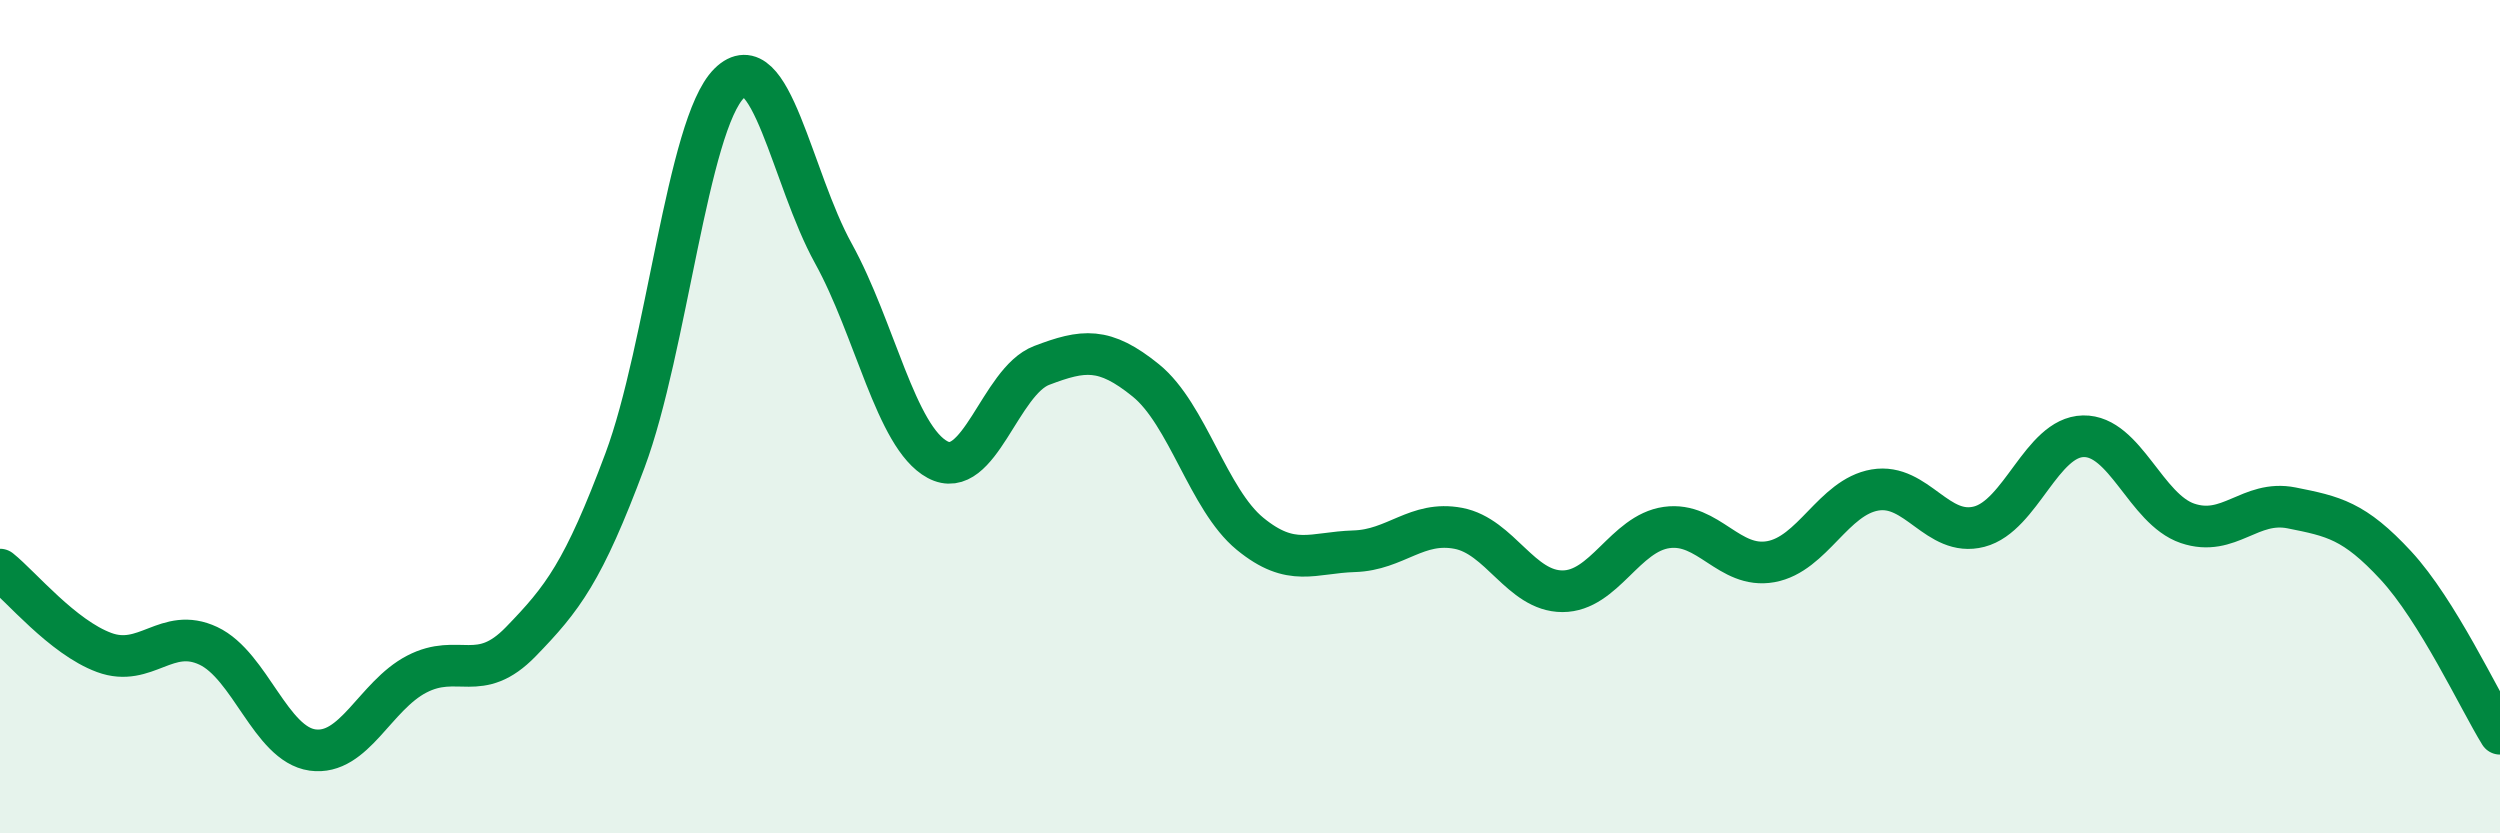 
    <svg width="60" height="20" viewBox="0 0 60 20" xmlns="http://www.w3.org/2000/svg">
      <path
        d="M 0,13.67 C 0.5,14.07 1.5,15.29 2.5,15.66 C 3.5,16.03 4,15.03 5,15.5 C 6,15.97 6.5,17.86 7.5,18 C 8.5,18.14 9,16.7 10,16.18 C 11,15.66 11.5,16.43 12.5,15.4 C 13.5,14.37 14,13.73 15,11.05 C 16,8.37 16.5,2.99 17.5,2 C 18.5,1.01 19,4.27 20,6.08 C 21,7.89 21.5,10.49 22.5,11.03 C 23.5,11.57 24,9.15 25,8.77 C 26,8.39 26.5,8.32 27.5,9.13 C 28.5,9.94 29,11.99 30,12.81 C 31,13.63 31.5,13.26 32.5,13.23 C 33.5,13.2 34,12.49 35,12.68 C 36,12.87 36.5,14.19 37.5,14.19 C 38.5,14.19 39,12.8 40,12.66 C 41,12.52 41.5,13.66 42.5,13.48 C 43.5,13.3 44,11.93 45,11.76 C 46,11.59 46.5,12.9 47.5,12.64 C 48.5,12.38 49,10.49 50,10.47 C 51,10.45 51.5,12.22 52.5,12.56 C 53.5,12.9 54,11.99 55,12.19 C 56,12.39 56.5,12.49 57.5,13.57 C 58.5,14.65 59.5,16.8 60,17.61L60 20L0 20Z"
        fill="#008740"
        opacity="0.1"
        stroke-linecap="round"
        stroke-linejoin="round"
      />
      <path
        d="M 0,13.67 C 0.5,14.07 1.5,15.29 2.5,15.66 C 3.5,16.03 4,15.03 5,15.5 C 6,15.97 6.5,17.86 7.5,18 C 8.5,18.14 9,16.7 10,16.18 C 11,15.66 11.5,16.43 12.5,15.4 C 13.5,14.37 14,13.73 15,11.05 C 16,8.37 16.5,2.99 17.5,2 C 18.5,1.01 19,4.27 20,6.08 C 21,7.89 21.5,10.49 22.5,11.03 C 23.5,11.57 24,9.15 25,8.77 C 26,8.39 26.5,8.32 27.5,9.13 C 28.5,9.94 29,11.99 30,12.81 C 31,13.63 31.5,13.26 32.5,13.23 C 33.5,13.2 34,12.49 35,12.68 C 36,12.87 36.5,14.19 37.5,14.19 C 38.5,14.19 39,12.8 40,12.66 C 41,12.52 41.5,13.66 42.5,13.48 C 43.5,13.3 44,11.93 45,11.76 C 46,11.59 46.5,12.9 47.5,12.64 C 48.5,12.38 49,10.49 50,10.47 C 51,10.45 51.5,12.22 52.5,12.56 C 53.5,12.9 54,11.99 55,12.19 C 56,12.39 56.5,12.49 57.5,13.57 C 58.5,14.65 59.5,16.8 60,17.61"
        stroke="#008740"
        stroke-width="1"
        fill="none"
        stroke-linecap="round"
        stroke-linejoin="round"
      />
    </svg>
  